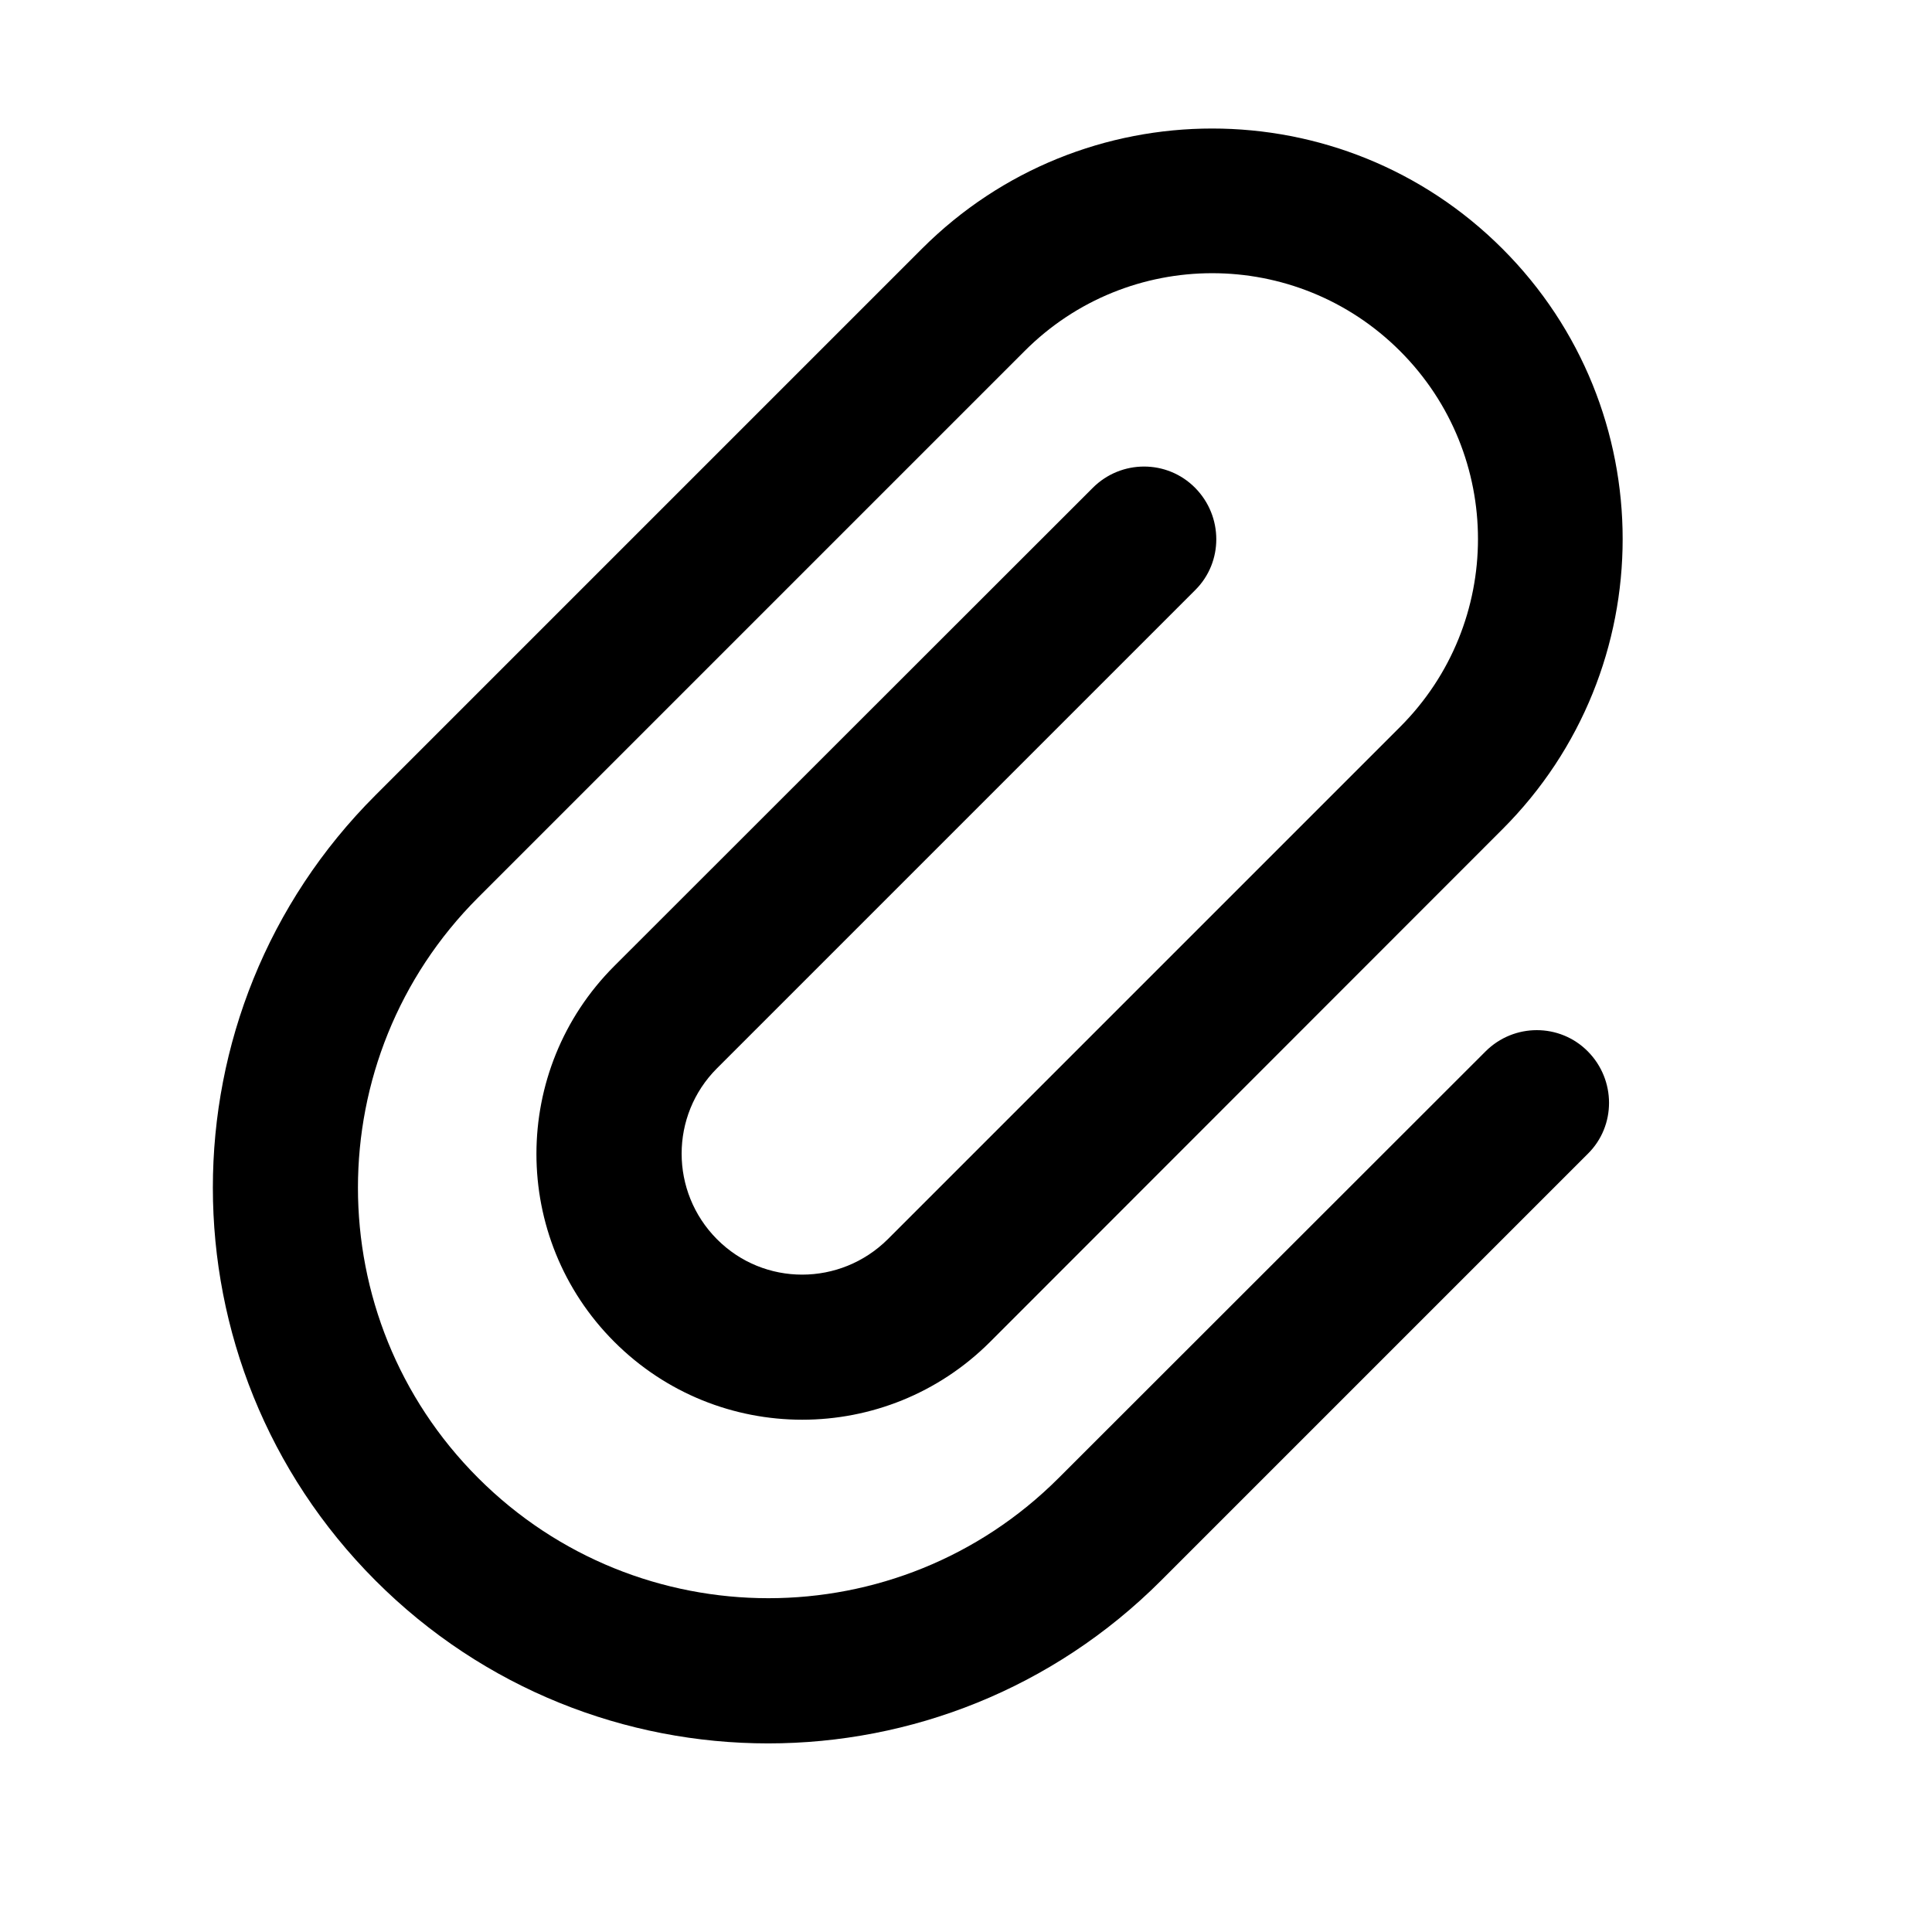 <svg xmlns="http://www.w3.org/2000/svg" viewBox="0 0 640 640"><!--! Font Awesome Pro 7.1.0 by @fontawesome - https://fontawesome.com License - https://fontawesome.com/license (Commercial License) Copyright 2025 Fonticons, Inc. --><path opacity=".4" fill="currentColor" d=""/><path fill="currentColor" d="M305.4 82.4C358.5 29.3 444.6 29.3 497.7 82.4C550.8 135.5 550.8 221.6 497.7 274.7L328 444.5C293.6 478.9 237.9 478.9 203.5 444.5C169.1 410.1 169.1 354.4 203.5 320L362 161.6C371.4 152.2 386.6 152.2 395.9 161.6C405.2 171 405.3 186.2 395.9 195.5L237.5 353.9C221.9 369.5 221.9 394.8 237.5 410.5C253.1 426.2 278.4 426.1 294.1 410.5L463.8 240.8C498.2 206.4 498.2 150.7 463.8 116.3C429.4 81.9 373.7 81.9 339.4 116.3L158.4 297.3C105.3 350.4 105.3 436.5 158.4 489.6C211.5 542.7 297.6 542.7 350.7 489.6L492.1 348.3C501.5 338.9 516.7 338.9 526 348.3C535.3 357.7 535.4 372.9 526 382.2L384.6 523.6C312.7 595.5 196.2 595.5 124.4 523.6C52.6 451.7 52.5 335.2 124.4 263.4L305.4 82.4z"/></svg>